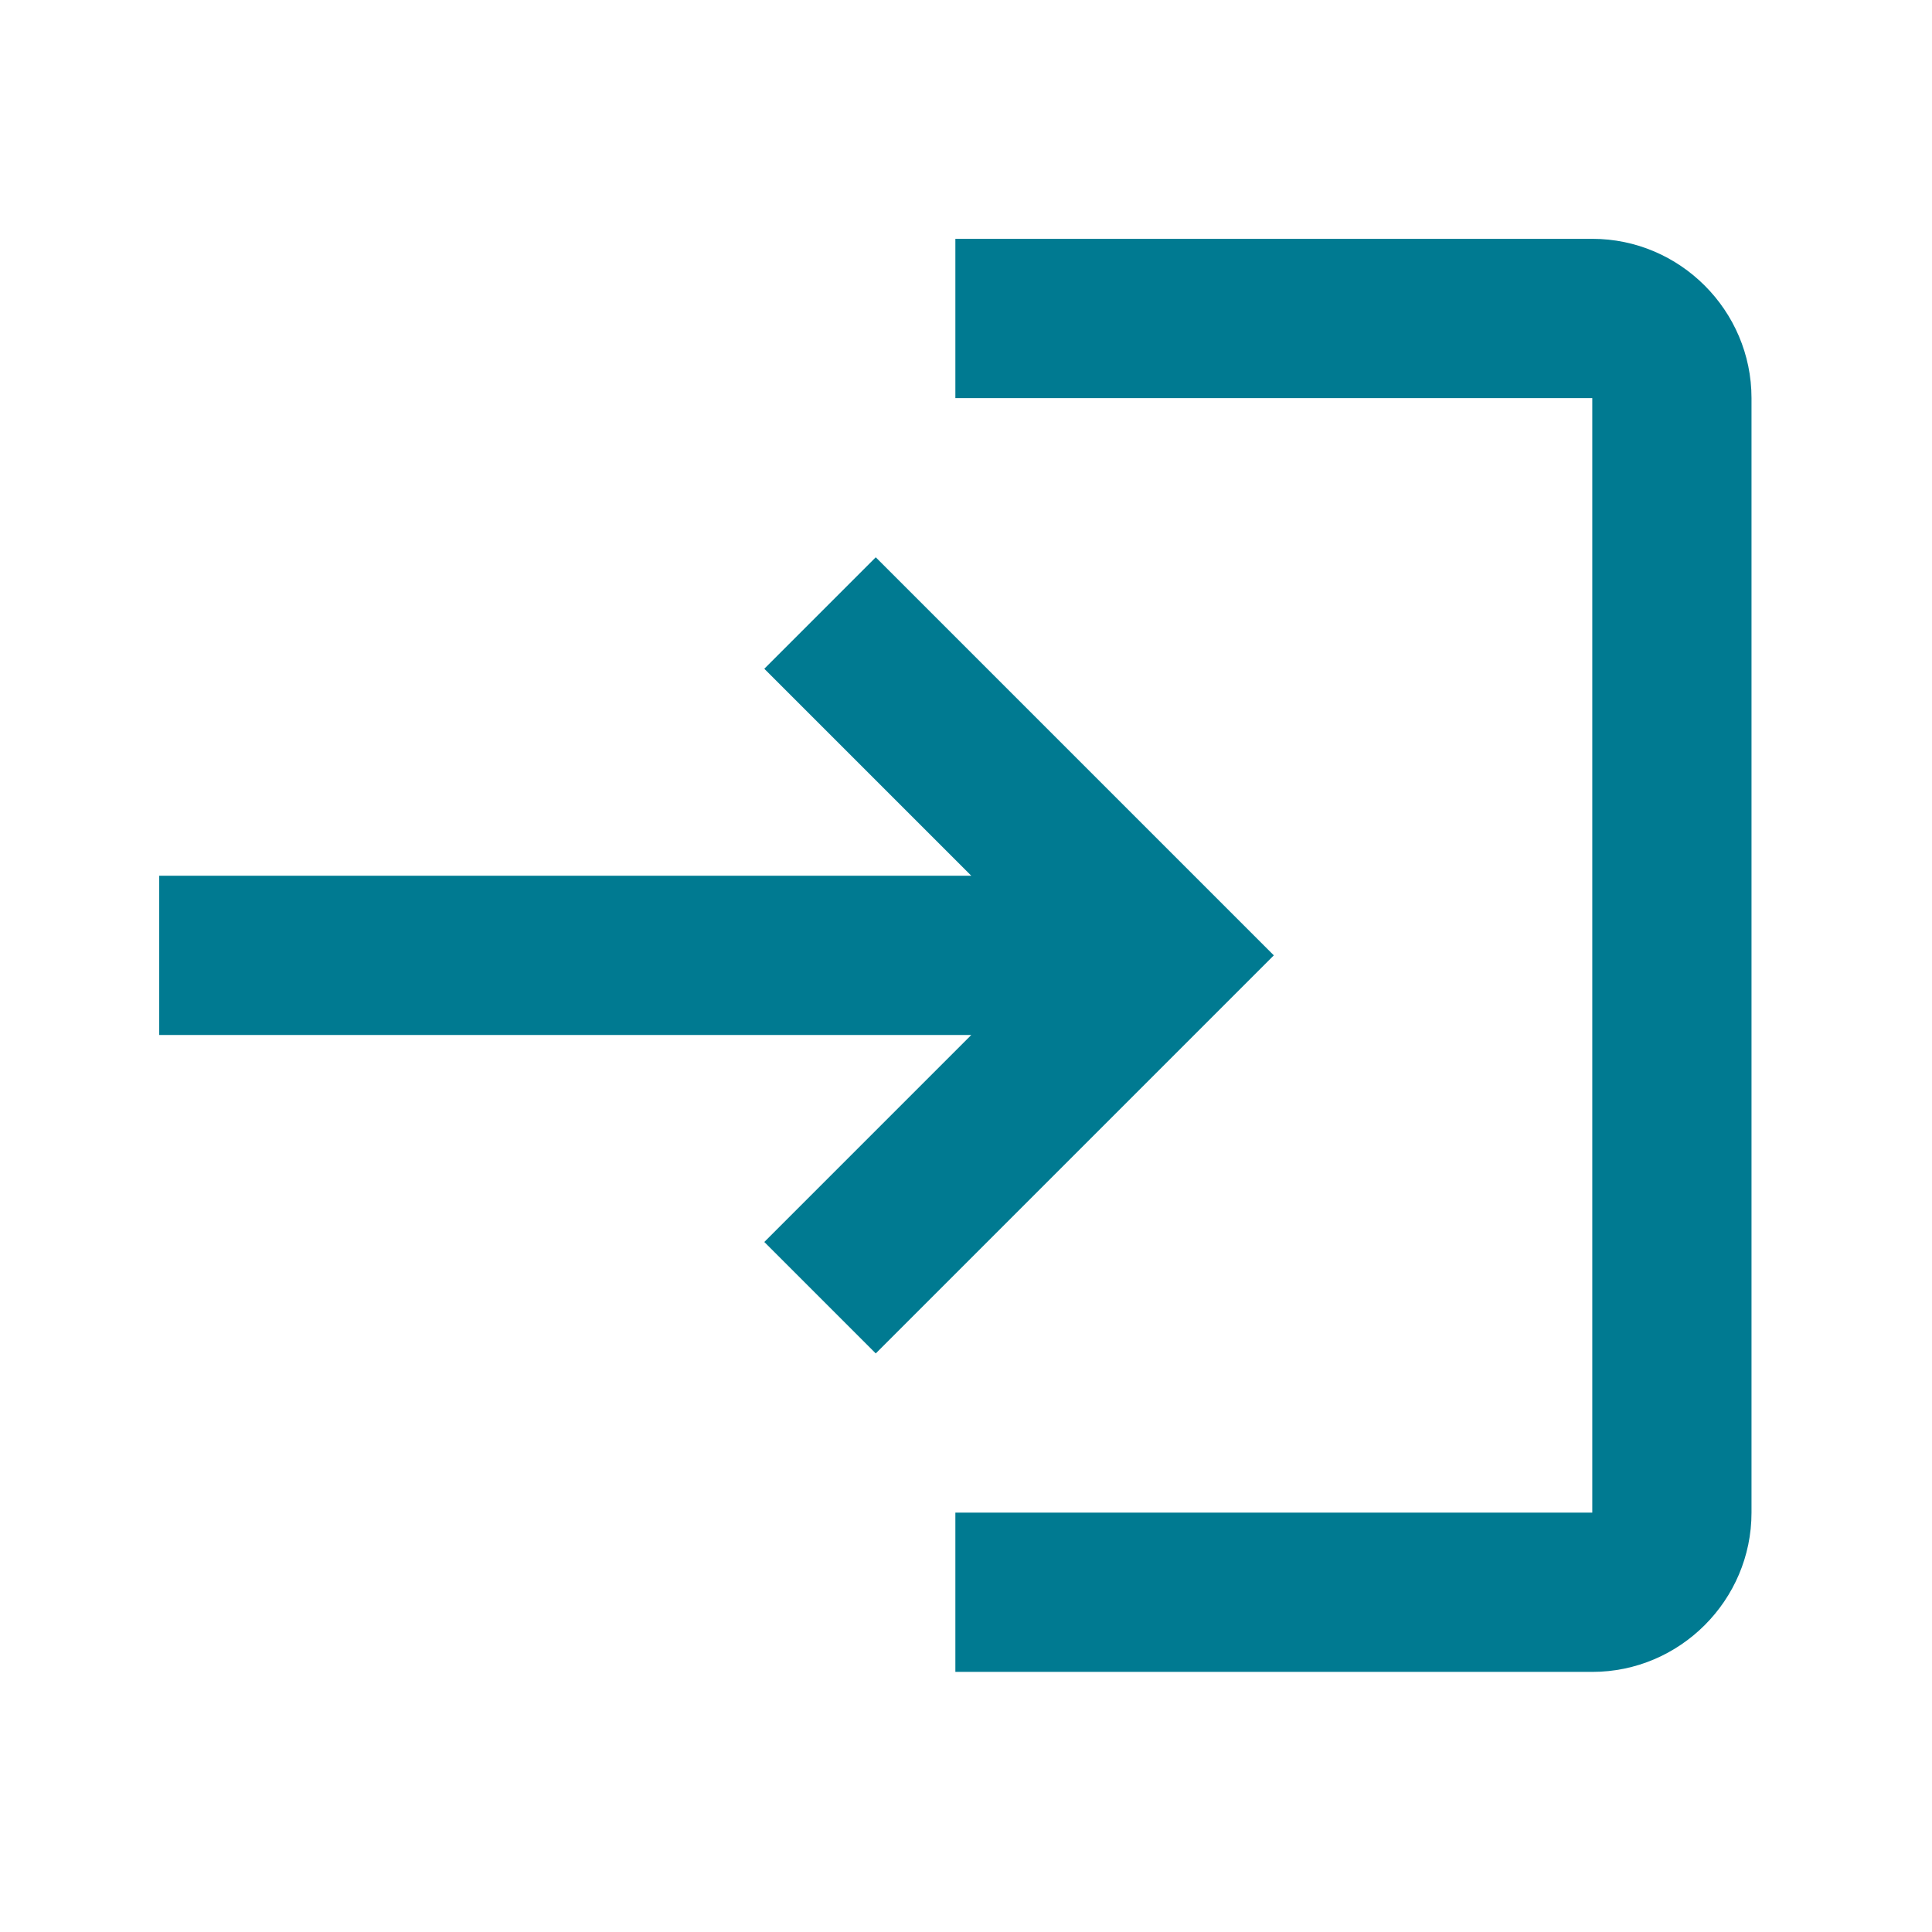 <svg width="73" height="73" viewBox="0 0 73 73" fill="none" xmlns="http://www.w3.org/2000/svg">
<g id="&#240;&#159;&#166;&#134; icon &#34;login&#34;">
<path id="Vector" d="M33.09 21.057L28.879 25.269L36.7 33.09H6.016V39.106H36.7L28.879 46.928L33.09 51.139L48.131 36.098L33.09 21.057ZM60.164 57.155H36.098V63.172H60.164C63.473 63.172 66.18 60.464 66.18 57.155V15.041C66.18 11.732 63.473 9.024 60.164 9.024H36.098V15.041H60.164V57.155Z" fill="#007A91"/>
</g>
</svg>
